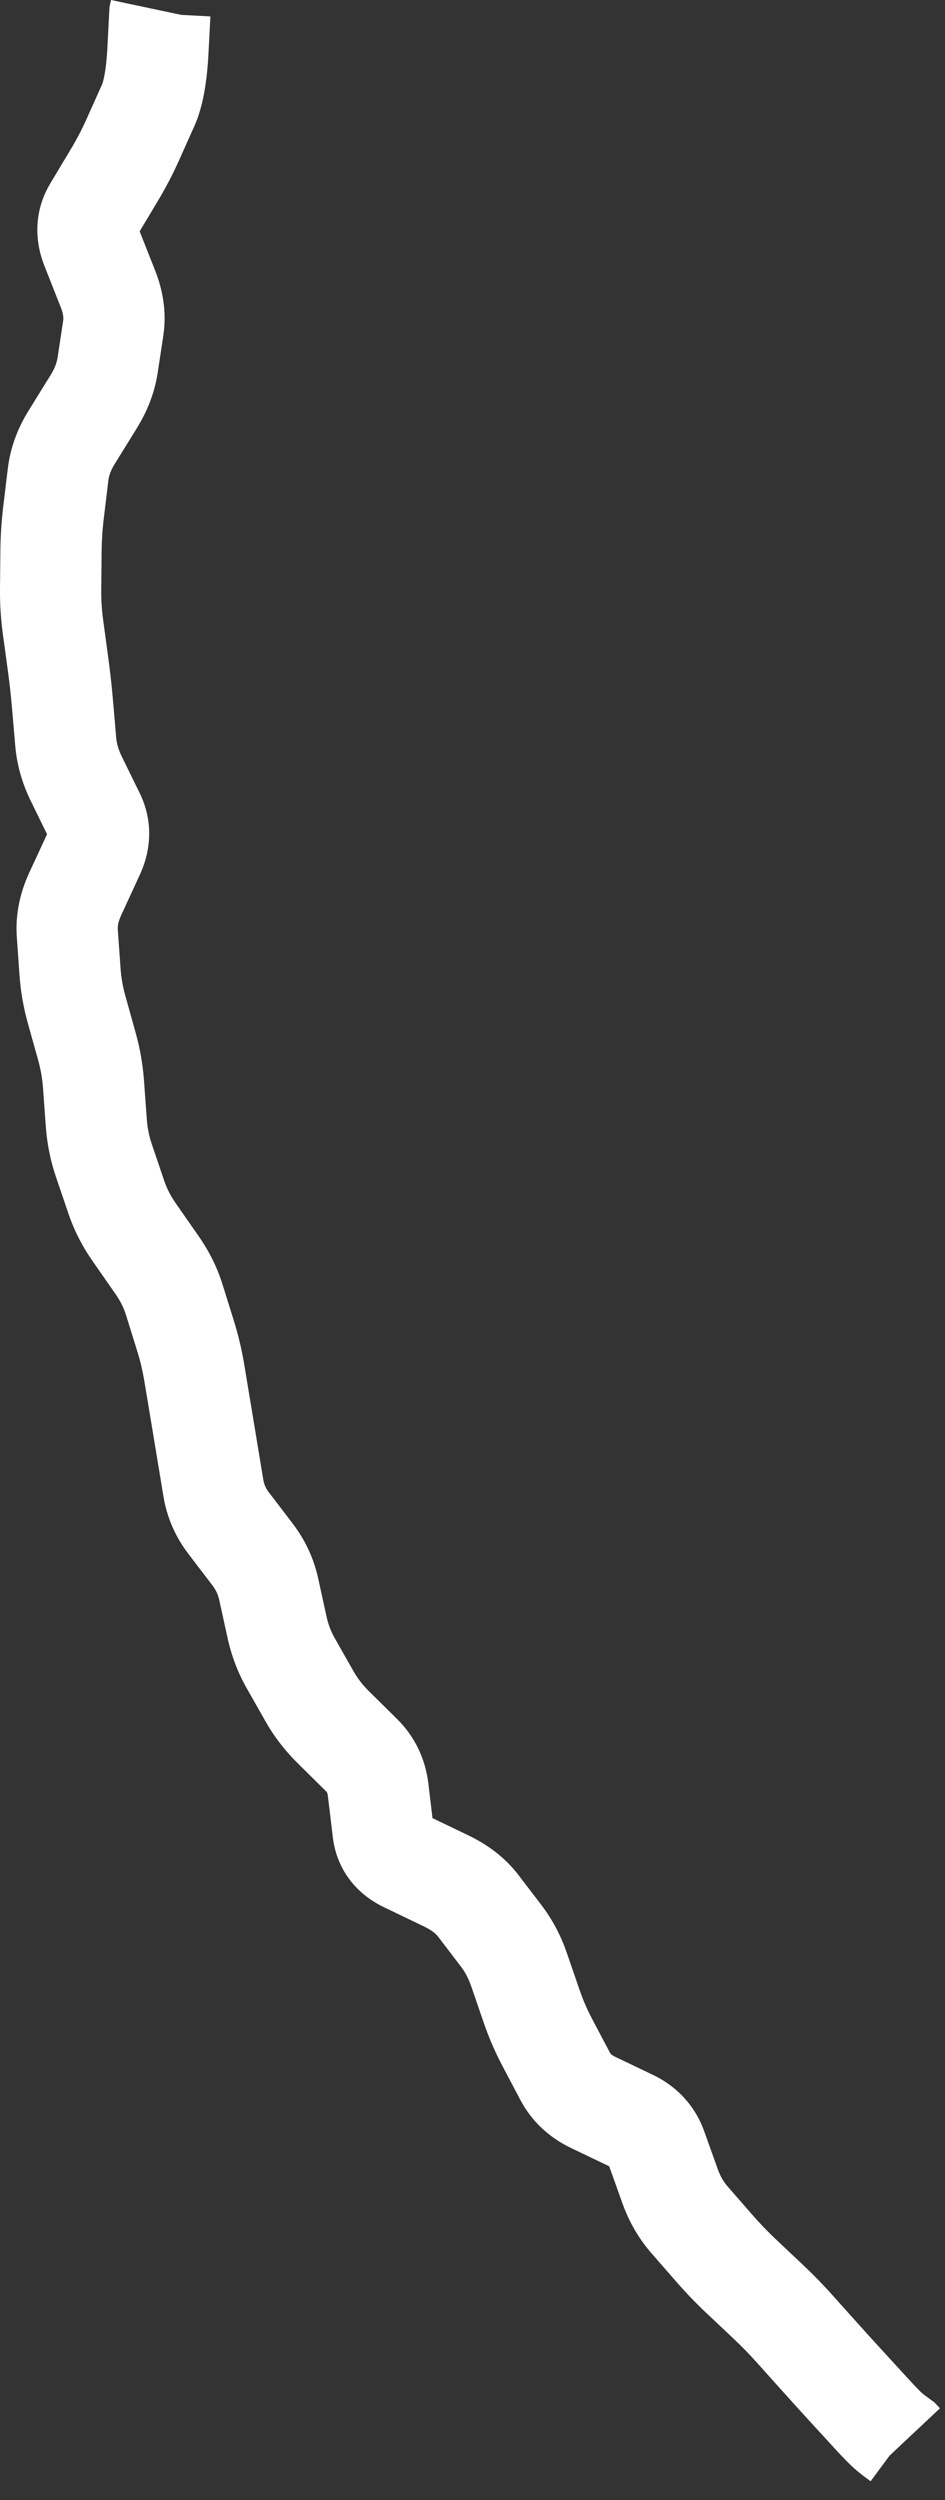 <svg width="28" height="74" viewBox="0 0 28 74" fill="none" xmlns="http://www.w3.org/2000/svg">
<rect x="0" y="0" width="28" height="74" fill="#333333" stroke="none"/>
<path d="M4.736 0.408L3.268 0.098L3.244 0.213L3.238 0.331L4.736 0.408ZM4.679 1.505L3.181 1.428L4.679 1.505ZM4.39 3.119L3.022 2.505L4.39 3.119ZM2.777 6.2L1.491 5.429L2.777 6.2ZM2.713 7.323L1.318 7.875L2.713 7.323ZM2.955 7.935L4.35 7.384L2.955 7.935ZM3.197 8.547L1.802 9.099L3.197 8.547ZM3.356 9.709L1.873 9.484L3.356 9.709ZM2.777 11.888L1.502 11.098L2.777 11.888ZM2.447 12.42L3.723 13.21L2.447 12.42ZM1.721 14.046L0.232 13.867L1.721 14.046ZM1.585 15.172L0.096 14.993L1.585 15.172ZM1.725 19.696L0.239 19.898L1.725 19.696ZM1.85 20.823L0.355 20.951L1.85 20.823ZM2.26 23.05L0.913 23.71L2.26 23.05ZM2.79 24.131L4.137 23.471L2.79 24.131ZM2.78 25.268L4.141 25.897L2.78 25.268ZM2.504 25.864L1.143 25.235L2.504 25.864ZM2.229 26.459L3.591 27.089L2.229 26.459ZM2.075 28.759L0.578 28.866L2.075 28.759ZM2.268 29.877L3.713 29.473L2.268 29.877ZM2.576 30.976L1.131 31.38L2.576 30.976ZM2.771 32.098L1.275 32.207L2.771 32.098ZM2.854 33.242L4.35 33.133L2.854 33.242ZM3.079 34.355L1.659 34.838L3.079 34.355ZM3.447 35.438L2.027 35.92L3.447 35.438ZM3.973 36.468L5.203 35.61L3.973 36.468ZM4.656 37.448L3.425 38.306L4.656 37.448ZM5.164 38.473L3.732 38.919L5.164 38.473ZM5.497 39.543L6.93 39.097L5.497 39.543ZM5.758 40.641L7.238 40.395L5.758 40.641ZM5.852 41.205L7.331 40.959L5.852 41.205ZM5.945 41.768L4.466 42.014L5.945 41.768ZM6.227 43.473L4.748 43.717L6.227 43.473ZM6.322 44.044L7.802 43.8L6.322 44.044ZM6.771 45.08L7.963 44.169L6.771 45.08ZM7.482 46.01L6.29 46.92L7.482 46.01ZM7.962 47.04L9.427 46.718L7.962 47.04ZM8.614 49.23L7.31 49.971L8.614 49.23ZM9.174 50.215L7.87 50.956L9.174 50.215ZM9.873 51.122L10.927 50.055L9.873 51.122ZM10.711 51.95L9.657 53.017L10.711 51.95ZM12.025 55.1L12.675 53.748L12.025 55.1ZM12.628 55.389L11.978 56.741L12.628 55.389ZM13.23 55.679L12.58 57.031L13.23 55.679ZM14.17 56.411L15.362 55.5L14.17 56.411ZM14.509 56.853L13.317 57.764L14.509 56.853ZM14.847 57.296L16.039 56.385L14.847 57.296ZM15.375 58.289L16.793 57.8L15.375 58.289ZM15.754 59.39L14.336 59.879L15.754 59.39ZM16.211 60.446L17.537 59.745L16.211 60.446ZM16.745 61.457L18.072 60.756L16.745 61.457ZM17.573 62.23L16.927 63.583L17.573 62.23ZM18.694 62.765L18.047 64.119L18.694 62.765ZM19.455 63.594L18.043 64.1L19.455 63.594ZM19.656 64.156L21.068 63.65L19.656 64.156ZM19.857 64.717L18.445 65.223L19.857 64.717ZM20.429 65.704L19.299 66.69L20.429 65.704ZM20.8 66.129L21.93 65.143L20.8 66.129ZM21.95 67.363L20.92 68.455L21.95 67.363ZM22.765 68.132L23.794 67.041L22.765 68.132ZM23.549 68.936L24.665 67.935L23.549 68.936ZM23.925 69.355L25.041 68.354L23.925 69.355ZM24.301 69.775L23.184 70.776L24.301 69.775ZM25.058 70.609L26.163 69.595L25.058 70.609ZM25.439 71.024L26.544 70.01L25.439 71.024ZM25.819 71.44L24.714 72.454L25.819 71.44ZM26.339 71.969L25.388 73.129L26.339 71.969ZM26.478 72.083L25.527 73.243L25.556 73.266L25.587 73.289L26.478 72.083ZM26.688 72.238L27.782 71.211L27.689 71.112L27.58 71.032L26.688 72.238ZM4.757 0.311L3.289 9.05991e-06L3.268 0.098L4.736 0.408L6.203 0.719L6.224 0.621L4.757 0.311ZM4.736 0.408L3.238 0.331L3.181 1.428L4.679 1.505L6.177 1.583L6.234 0.486L4.736 0.408ZM4.679 1.505L3.181 1.428C3.145 2.114 3.058 2.423 3.022 2.505L4.39 3.119L5.759 3.732C6.031 3.126 6.136 2.359 6.177 1.583L4.679 1.505ZM4.39 3.119L3.022 2.505L2.79 3.022L4.159 3.635L5.527 4.249L5.759 3.732L4.39 3.119ZM4.159 3.635L2.79 3.022L2.558 3.538L3.927 4.152L5.296 4.765L5.527 4.249L4.159 3.635ZM3.927 4.152L2.558 3.538C2.43 3.825 2.278 4.115 2.103 4.408L3.389 5.179L4.676 5.95C4.909 5.561 5.116 5.166 5.296 4.765L3.927 4.152ZM3.389 5.179L2.103 4.408L1.797 4.918L3.083 5.69L4.37 6.461L4.676 5.95L3.389 5.179ZM3.083 5.69L1.797 4.918L1.491 5.429L2.777 6.2L4.064 6.972L4.37 6.461L3.083 5.69ZM2.777 6.2L1.491 5.429C1.019 6.216 1.006 7.086 1.318 7.875L2.713 7.323L4.108 6.772C4.094 6.736 4.109 6.758 4.105 6.822C4.104 6.853 4.098 6.884 4.089 6.914C4.08 6.943 4.069 6.962 4.064 6.972L2.777 6.2ZM2.713 7.323L1.318 7.875L1.56 8.487L2.955 7.935L4.35 7.384L4.108 6.772L2.713 7.323ZM2.955 7.935L1.56 8.487L1.802 9.099L3.197 8.547L4.592 7.996L4.35 7.384L2.955 7.935ZM3.197 8.547L1.802 9.099C1.884 9.306 1.882 9.424 1.873 9.484L3.356 9.709L4.839 9.933C4.941 9.26 4.833 8.604 4.592 7.996L3.197 8.547ZM3.356 9.709L1.873 9.484L1.79 10.033L3.273 10.258L4.756 10.483L4.839 9.933L3.356 9.709ZM3.273 10.258L1.79 10.033L1.706 10.582L3.189 10.807L4.672 11.032L4.756 10.483L3.273 10.258ZM3.189 10.807L1.706 10.582C1.685 10.725 1.628 10.895 1.502 11.098L2.777 11.888L4.052 12.678C4.365 12.173 4.583 11.623 4.672 11.032L3.189 10.807ZM2.777 11.888L1.502 11.098L1.172 11.63L2.447 12.42L3.723 13.21L4.052 12.678L2.777 11.888ZM2.447 12.42L1.172 11.63L0.843 12.162L2.118 12.952L3.393 13.742L3.723 13.21L2.447 12.42ZM2.118 12.952L0.843 12.162C0.52 12.682 0.306 13.253 0.232 13.867L1.721 14.046L3.21 14.226C3.226 14.089 3.277 13.93 3.393 13.742L2.118 12.952ZM1.721 14.046L0.232 13.867L0.164 14.43L1.653 14.61L3.142 14.789L3.21 14.226L1.721 14.046ZM1.653 14.61L0.164 14.43L0.096 14.993L1.585 15.172L3.074 15.352L3.142 14.789L1.653 14.61ZM1.585 15.172L0.096 14.993C0.044 15.423 0.016 15.855 0.012 16.288L1.511 16.302L3.011 16.317C3.015 15.994 3.035 15.673 3.074 15.352L1.585 15.172ZM1.511 16.302L0.012 16.288L0.006 16.854L1.506 16.869L3.006 16.884L3.011 16.317L1.511 16.302ZM1.506 16.869L0.006 16.854L0 17.421L1.5 17.436L3 17.45L3.006 16.884L1.506 16.869ZM1.5 17.436L0 17.421C-0.004 17.871 0.024 18.321 0.085 18.769L1.572 18.567L3.058 18.365C3.016 18.06 2.997 17.755 3 17.45L1.5 17.436ZM1.572 18.567L0.085 18.769L0.162 19.333L1.648 19.131L3.135 18.929L3.058 18.365L1.572 18.567ZM1.648 19.131L0.162 19.333L0.239 19.898L1.725 19.696L3.211 19.494L3.135 18.929L1.648 19.131ZM1.725 19.696L0.239 19.898C0.286 20.25 0.325 20.601 0.355 20.951L1.85 20.823L3.344 20.694C3.31 20.294 3.266 19.894 3.211 19.494L1.725 19.696ZM1.85 20.823L0.355 20.951L0.404 21.513L1.898 21.385L3.393 21.256L3.344 20.694L1.85 20.823ZM1.898 21.385L0.404 21.513L0.452 22.075L1.947 21.947L3.441 21.819L3.393 21.256L1.898 21.385ZM1.947 21.947L0.452 22.075C0.501 22.647 0.66 23.194 0.913 23.71L2.26 23.05L3.607 22.39C3.506 22.185 3.456 21.996 3.441 21.819L1.947 21.947ZM2.26 23.05L0.913 23.71L1.178 24.251L2.525 23.591L3.872 22.931L3.607 22.39L2.26 23.05ZM2.525 23.591L1.178 24.251L1.443 24.791L2.79 24.131L4.137 23.471L3.872 22.931L2.525 23.591ZM2.79 24.131L1.443 24.791C1.44 24.786 1.434 24.771 1.428 24.747C1.422 24.724 1.42 24.698 1.42 24.672C1.42 24.619 1.434 24.604 1.418 24.639L2.78 25.268L4.141 25.897C4.495 25.132 4.532 24.277 4.137 23.471L2.79 24.131ZM2.78 25.268L1.418 24.639L1.143 25.235L2.504 25.864L3.866 26.493L4.141 25.897L2.78 25.268ZM2.504 25.864L1.143 25.235L0.867 25.83L2.229 26.459L3.591 27.089L3.866 26.493L2.504 25.864ZM2.229 26.459L0.867 25.83C0.594 26.422 0.451 27.062 0.498 27.729L1.994 27.623L3.49 27.517C3.484 27.427 3.497 27.291 3.591 27.089L2.229 26.459ZM1.994 27.623L0.498 27.729L0.538 28.297L2.034 28.192L3.531 28.085L3.49 27.517L1.994 27.623ZM2.034 28.192L0.538 28.297L0.578 28.866L2.075 28.759L3.571 28.654L3.531 28.085L2.034 28.192ZM2.075 28.759L0.578 28.866C0.612 29.345 0.694 29.817 0.824 30.281L2.268 29.877L3.713 29.473C3.638 29.204 3.59 28.931 3.571 28.654L2.075 28.759ZM2.268 29.877L0.824 30.281L0.977 30.831L2.422 30.427L3.867 30.023L3.713 29.473L2.268 29.877ZM2.422 30.427L0.977 30.831L1.131 31.38L2.576 30.976L4.02 30.572L3.867 30.023L2.422 30.427ZM2.576 30.976L1.131 31.38C1.206 31.649 1.254 31.924 1.275 32.207L2.771 32.098L4.267 31.989C4.232 31.508 4.15 31.035 4.02 30.572L2.576 30.976ZM2.771 32.098L1.275 32.207L1.316 32.779L2.812 32.67L4.308 32.561L4.267 31.989L2.771 32.098ZM2.812 32.67L1.316 32.779L1.358 33.351L2.854 33.242L4.35 33.133L4.308 32.561L2.812 32.67ZM2.854 33.242L1.358 33.351C1.395 33.859 1.495 34.356 1.659 34.838L3.079 34.355L4.5 33.873C4.418 33.634 4.369 33.388 4.35 33.133L2.854 33.242ZM3.079 34.355L1.659 34.838L1.843 35.379L3.263 34.897L4.684 34.414L4.5 33.873L3.079 34.355ZM3.263 34.897L1.843 35.379L2.027 35.92L3.447 35.438L4.867 34.955L4.684 34.414L3.263 34.897ZM3.447 35.438L2.027 35.92C2.197 36.42 2.438 36.889 2.742 37.326L3.973 36.468L5.203 35.61C5.052 35.394 4.943 35.176 4.867 34.955L3.447 35.438ZM3.973 36.468L2.742 37.326L3.084 37.816L4.314 36.958L5.544 36.1L5.203 35.61L3.973 36.468ZM4.314 36.958L3.084 37.816L3.425 38.306L4.656 37.448L5.886 36.59L5.544 36.1L4.314 36.958ZM4.656 37.448L3.425 38.306C3.571 38.514 3.669 38.718 3.732 38.919L5.164 38.473L6.596 38.026C6.436 37.514 6.196 37.034 5.886 36.59L4.656 37.448ZM5.164 38.473L3.732 38.919L3.899 39.454L5.331 39.008L6.763 38.562L6.596 38.026L5.164 38.473ZM5.331 39.008L3.899 39.454L4.065 39.989L5.497 39.543L6.93 39.097L6.763 38.562L5.331 39.008ZM5.497 39.543L4.065 39.989C4.156 40.279 4.227 40.578 4.278 40.887L5.758 40.641L7.238 40.395C7.164 39.953 7.062 39.52 6.93 39.097L5.497 39.543ZM5.758 40.641L4.278 40.887L4.372 41.451L5.852 41.205L7.331 40.959L7.238 40.395L5.758 40.641ZM5.852 41.205L4.372 41.451L4.466 42.014L5.945 41.768L7.425 41.522L7.331 40.959L5.852 41.205ZM5.945 41.768L4.466 42.014C4.528 42.389 4.59 42.766 4.653 43.146L6.133 42.902L7.613 42.658C7.55 42.276 7.487 41.898 7.425 41.522L5.945 41.768ZM6.133 42.902L4.653 43.146L4.748 43.717L6.227 43.473L7.707 43.229L7.613 42.658L6.133 42.902ZM6.227 43.473L4.748 43.717L4.842 44.288L6.322 44.044L7.802 43.8L7.707 43.229L6.227 43.473ZM6.322 44.044L4.842 44.288C4.945 44.914 5.195 45.488 5.58 45.991L6.771 45.08L7.963 44.169C7.874 44.052 7.824 43.935 7.802 43.8L6.322 44.044ZM6.771 45.08L5.58 45.991L5.935 46.456L7.127 45.545L8.319 44.634L7.963 44.169L6.771 45.08ZM7.127 45.545L5.935 46.456L6.29 46.92L7.482 46.01L8.674 45.099L8.319 44.634L7.127 45.545ZM7.482 46.01L6.29 46.92C6.396 47.058 6.461 47.201 6.497 47.362L7.962 47.04L9.427 46.718C9.297 46.125 9.042 45.581 8.674 45.099L7.482 46.01ZM7.962 47.04L6.497 47.362L6.621 47.928L8.086 47.606L9.551 47.284L9.427 46.718L7.962 47.04ZM8.086 47.606L6.621 47.928L6.745 48.494L8.21 48.172L9.675 47.85L9.551 47.284L8.086 47.606ZM8.21 48.172L6.745 48.494C6.86 49.014 7.048 49.509 7.31 49.971L8.614 49.23L9.919 48.489C9.808 48.295 9.727 48.084 9.675 47.85L8.21 48.172ZM8.614 49.23L7.31 49.971L7.59 50.464L8.894 49.723L10.198 48.982L9.919 48.489L8.614 49.23ZM8.894 49.723L7.59 50.464L7.87 50.956L9.174 50.215L10.478 49.474L10.198 48.982L8.894 49.723ZM9.174 50.215L7.87 50.956C8.127 51.409 8.445 51.82 8.819 52.189L9.873 51.122L10.927 50.055C10.742 49.871 10.594 49.678 10.478 49.474L9.174 50.215ZM9.873 51.122L8.819 52.189L9.238 52.603L10.292 51.536L11.347 50.469L10.927 50.055L9.873 51.122ZM10.292 51.536L9.238 52.603L9.657 53.017L10.711 51.95L11.766 50.883L11.347 50.469L10.292 51.536ZM10.711 51.95L9.657 53.017C9.684 53.043 9.704 53.067 9.714 53.154L11.204 52.976L12.693 52.798C12.606 52.069 12.298 51.409 11.766 50.883L10.711 51.95ZM11.204 52.976L9.714 53.154L9.788 53.765L11.277 53.587L12.766 53.409L12.693 52.798L11.204 52.976ZM11.277 53.587L9.788 53.765L9.861 54.377L11.35 54.199L12.839 54.021L12.766 53.409L11.277 53.587ZM11.35 54.199L9.861 54.377C9.976 55.343 10.559 56.059 11.376 56.452L12.025 55.1L12.675 53.748C12.651 53.736 12.699 53.755 12.756 53.83C12.816 53.91 12.836 53.988 12.839 54.021L11.35 54.199ZM12.025 55.1L11.376 56.452L11.978 56.741L12.628 55.389L13.277 54.037L12.675 53.748L12.025 55.1ZM12.628 55.389L11.978 56.741L12.58 57.031L13.23 55.679L13.88 54.327L13.277 54.037L12.628 55.389ZM13.23 55.679L12.58 57.031C12.811 57.142 12.922 57.248 12.979 57.322L14.17 56.411L15.362 55.5C14.967 54.983 14.452 54.602 13.88 54.327L13.23 55.679ZM14.17 56.411L12.979 57.322L13.317 57.764L14.509 56.853L15.7 55.942L15.362 55.5L14.17 56.411ZM14.509 56.853L13.317 57.764L13.655 58.207L14.847 57.296L16.039 56.385L15.7 55.942L14.509 56.853ZM14.847 57.296L13.655 58.207C13.779 58.368 13.88 58.556 13.957 58.778L15.375 58.289L16.793 57.8C16.617 57.288 16.366 56.813 16.039 56.385L14.847 57.296ZM15.375 58.289L13.957 58.778L14.146 59.328L15.565 58.84L16.983 58.351L16.793 57.8L15.375 58.289ZM15.565 58.84L14.146 59.328L14.336 59.879L15.754 59.39L17.173 58.902L16.983 58.351L15.565 58.84ZM15.754 59.39L14.336 59.879C14.487 60.318 14.67 60.741 14.885 61.147L16.211 60.446L17.537 59.745C17.396 59.478 17.274 59.197 17.173 58.902L15.754 59.39ZM16.211 60.446L14.885 61.147L15.152 61.653L16.478 60.952L17.804 60.251L17.537 59.745L16.211 60.446ZM16.478 60.952L15.152 61.653L15.419 62.158L16.745 61.457L18.072 60.756L17.804 60.251L16.478 60.952ZM16.745 61.457L15.419 62.158C15.761 62.805 16.289 63.279 16.927 63.583L17.573 62.23L18.219 60.876C18.11 60.824 18.086 60.783 18.072 60.756L16.745 61.457ZM17.573 62.23L16.927 63.583L17.487 63.851L18.133 62.498L18.78 61.144L18.219 60.876L17.573 62.23ZM18.133 62.498L17.487 63.851L18.047 64.119L18.694 62.765L19.34 61.412L18.78 61.144L18.133 62.498ZM18.694 62.765L18.047 64.119C18.056 64.123 18.062 64.126 18.066 64.128C18.069 64.13 18.071 64.132 18.071 64.132C18.071 64.132 18.07 64.131 18.068 64.129C18.065 64.127 18.062 64.124 18.059 64.121C18.056 64.117 18.053 64.114 18.05 64.11C18.047 64.106 18.045 64.103 18.044 64.1C18.04 64.094 18.04 64.093 18.043 64.1L19.455 63.594L20.867 63.089C20.594 62.325 20.054 61.753 19.34 61.412L18.694 62.765ZM19.455 63.594L18.043 64.1L18.244 64.661L19.656 64.156L21.068 63.65L20.867 63.089L19.455 63.594ZM19.656 64.156L18.244 64.661L18.445 65.223L19.857 64.717L21.269 64.212L21.068 63.65L19.656 64.156ZM19.857 64.717L18.445 65.223C18.639 65.763 18.922 66.257 19.299 66.69L20.429 65.704L21.559 64.718C21.442 64.583 21.344 64.42 21.269 64.212L19.857 64.717ZM20.429 65.704L19.299 66.69L19.67 67.115L20.8 66.129L21.93 65.143L21.559 64.718L20.429 65.704ZM20.8 66.129L19.67 67.115L20.041 67.54L21.171 66.554L22.301 65.568L21.93 65.143L20.8 66.129ZM21.171 66.554L20.041 67.54C20.32 67.86 20.613 68.165 20.92 68.455L21.95 67.363L22.979 66.272C22.742 66.049 22.517 65.815 22.301 65.568L21.171 66.554ZM21.95 67.363L20.92 68.455L21.328 68.839L22.357 67.748L23.386 66.657L22.979 66.272L21.95 67.363ZM22.357 67.748L21.328 68.839L21.736 69.224L22.765 68.132L23.794 67.041L23.386 66.657L22.357 67.748ZM22.765 68.132L21.736 69.224C21.977 69.451 22.209 69.689 22.432 69.938L23.549 68.936L24.665 67.935C24.387 67.624 24.096 67.326 23.794 67.041L22.765 68.132ZM23.549 68.936L22.432 69.938L22.808 70.357L23.925 69.355L25.041 68.354L24.665 67.935L23.549 68.936ZM23.925 69.355L22.808 70.357L23.184 70.776L24.301 69.775L25.417 68.773L25.041 68.354L23.925 69.355ZM24.301 69.775L23.184 70.776C23.439 71.06 23.695 71.342 23.952 71.623L25.058 70.609L26.163 69.595C25.913 69.323 25.664 69.049 25.417 68.773L24.301 69.775ZM25.058 70.609L23.952 71.623L24.333 72.038L25.439 71.024L26.544 70.01L26.163 69.595L25.058 70.609ZM25.439 71.024L24.333 72.038L24.714 72.454L25.819 71.44L26.925 70.426L26.544 70.01L25.439 71.024ZM25.819 71.44L24.714 72.454C24.953 72.715 25.199 72.973 25.388 73.129L26.339 71.969L27.29 70.809C27.309 70.824 27.29 70.809 27.21 70.728C27.14 70.657 27.045 70.557 26.925 70.426L25.819 71.44ZM26.339 71.969L25.388 73.129L25.527 73.243L26.478 72.083L27.429 70.923L27.29 70.809L26.339 71.969ZM26.478 72.083L25.587 73.289L25.796 73.444L26.688 72.238L27.58 71.032L27.37 70.877L26.478 72.083ZM26.688 72.238L25.594 73.264L25.663 73.337L26.756 72.311L27.85 71.284L27.782 71.211L26.688 72.238Z" fill="white"/>
</svg>
